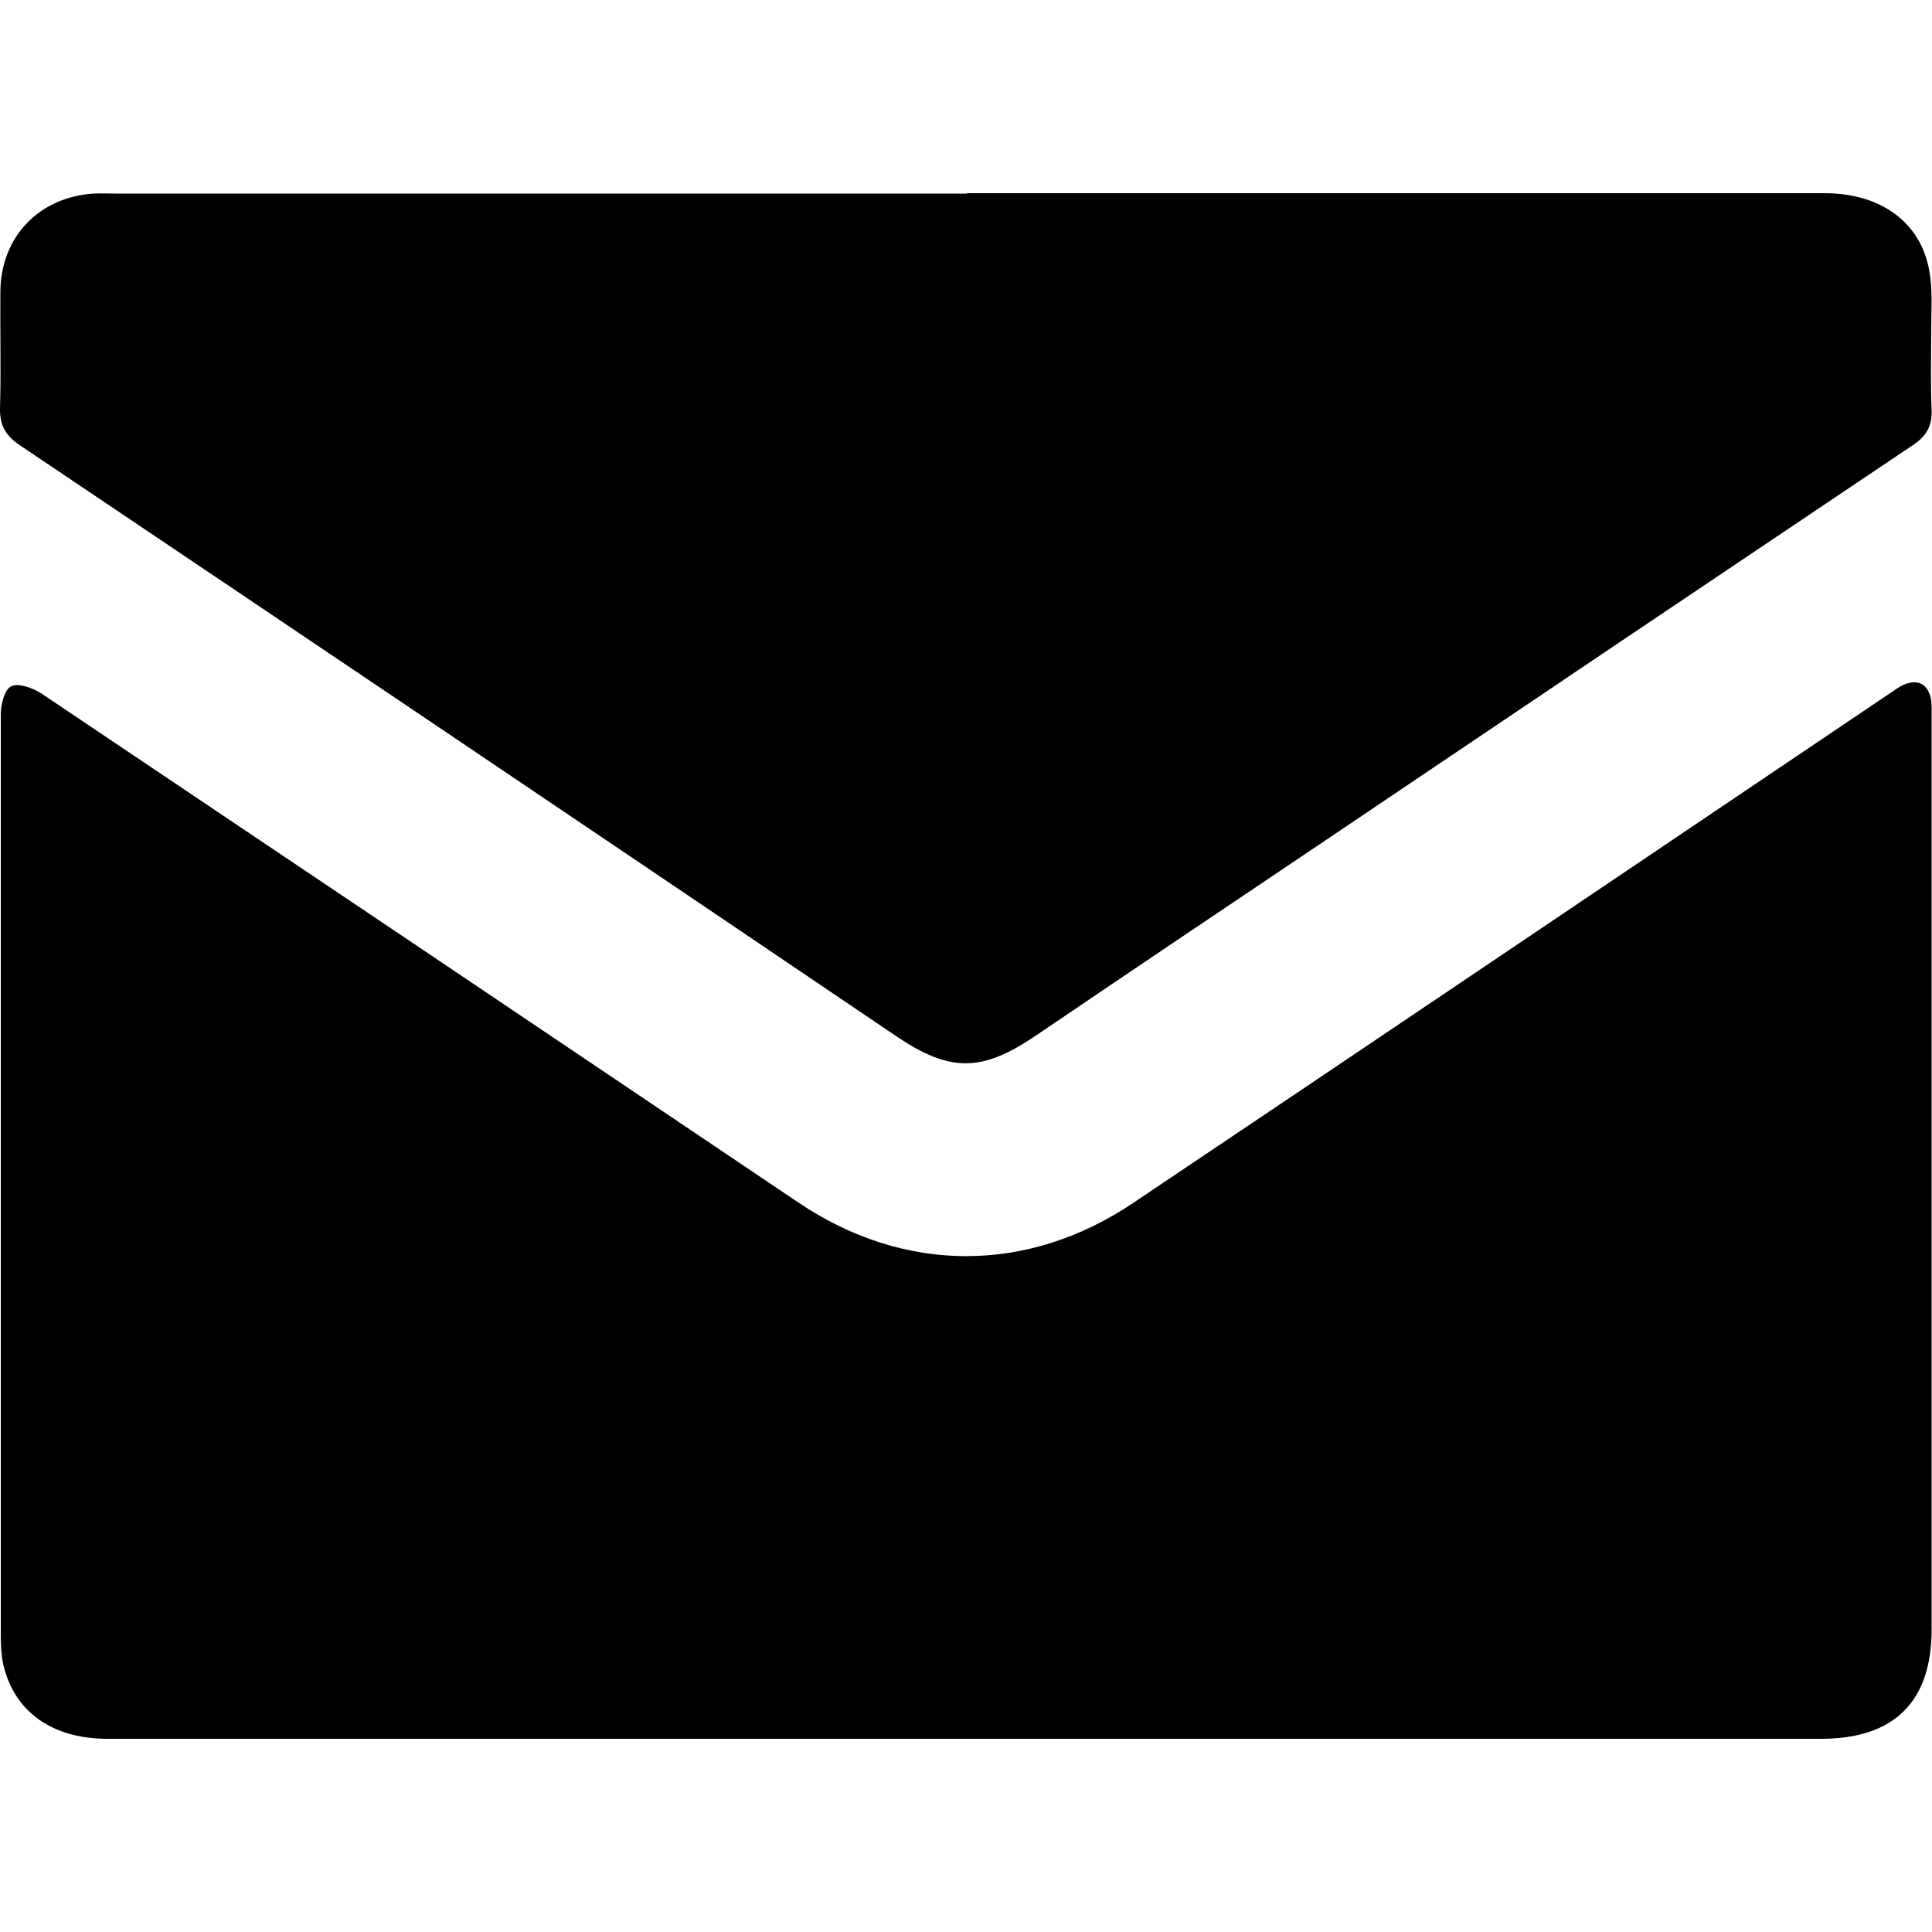 <?xml version="1.0" encoding="UTF-8"?>
<svg xmlns="http://www.w3.org/2000/svg" width="50" height="50" version="1.1" viewBox="0 0 50 50">
  <!-- Generator: Adobe Illustrator 28.6.0, SVG Export Plug-In . SVG Version: 1.2.0 Build 709)  -->
  <g>
    <g id="Layer_1">
      <g>
        <path d="M24.98,45c-7.4,0-14.8,0-22.2,0-1.42,0-2.4-.69-2.69-1.9-.06-.26-.07-.54-.07-.81,0-7.93,0-15.86,0-23.79,0-.26.09-.65.27-.74.18-.09.55.04.77.18,6.54,4.39,13.07,8.78,19.6,13.18,2.73,1.84,5.92,1.86,8.67.01,6.51-4.37,13.01-8.76,19.51-13.14.16-.1.31-.23.48-.29.34-.12.57.02.65.37.03.15.02.31.02.46,0,7.88,0,15.76,0,23.64,0,1.87-.97,2.83-2.86,2.83-7.38,0-14.77,0-22.15,0Z"/>
        <path d="M25.02,5c7.4,0,14.8,0,22.2,0,1.45,0,2.49.75,2.71,2.01.09.48.05.99.05,1.49,0,.7-.02,1.41.01,2.11.02.43-.15.69-.5.92-5.05,3.39-10.09,6.78-15.13,10.18-2.53,1.7-5.06,3.4-7.58,5.11-1.38.93-2.2.93-3.58,0C15.65,21.71,8.08,16.61.51,11.52.14,11.27-.01,11,0,10.56c.03-1.01,0-2.02.01-3.03.02-1.4.99-2.42,2.4-2.52.19-.01.38,0,.57,0,7.35,0,14.7,0,22.05,0Z"/>
      </g>
    </g>
  </g>
</svg>